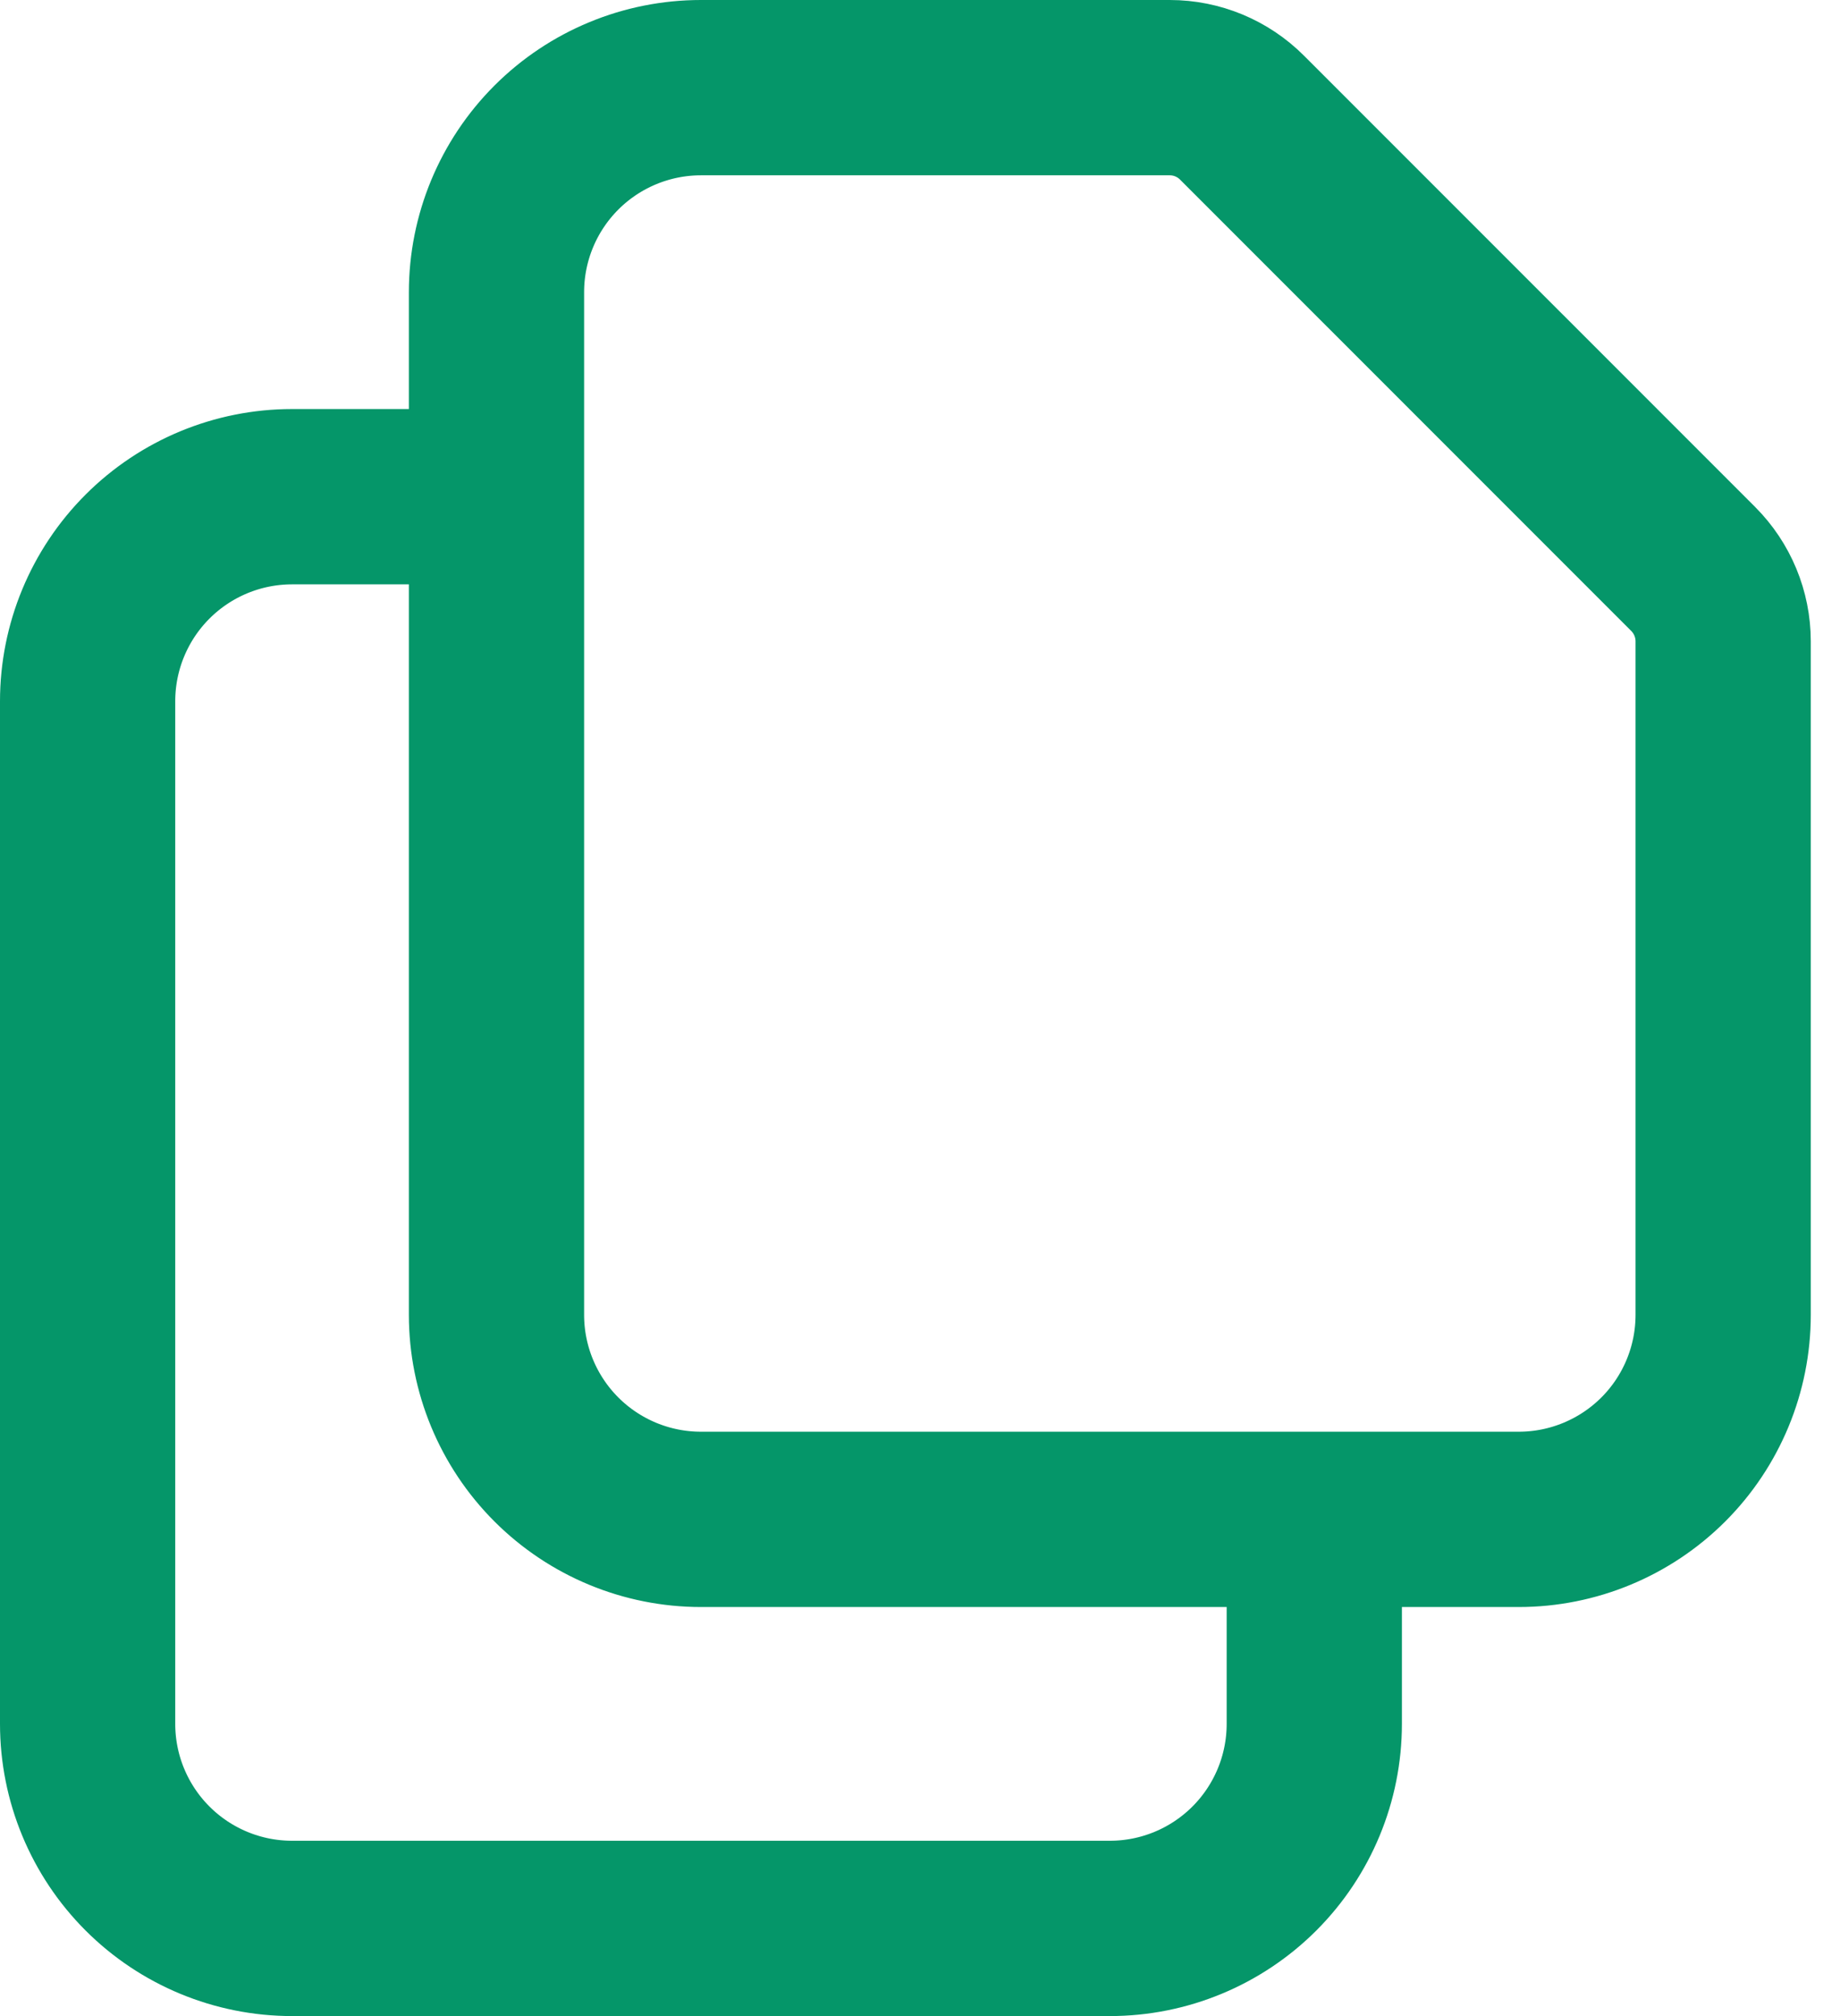 <svg width="42" height="46" viewBox="0 0 42 46" fill="none" xmlns="http://www.w3.org/2000/svg">
<path d="M11.333 11.333V30C11.333 31.238 11.825 32.425 12.7 33.3C13.575 34.175 14.762 34.667 16 34.667H30M11.333 11.333V6.667C11.333 5.429 11.825 4.242 12.7 3.367C13.575 2.492 14.762 2 16 2H26.701C27.32 2 27.913 2.246 28.35 2.684L38.65 12.983C39.087 13.421 39.333 14.014 39.333 14.633V30C39.333 31.238 38.842 32.425 37.967 33.3C37.091 34.175 35.904 34.667 34.667 34.667H30M11.333 11.333H6.667C5.429 11.333 4.242 11.825 3.367 12.7C2.492 13.575 2 14.762 2 16V39.333C2 40.571 2.492 41.758 3.367 42.633C4.242 43.508 5.429 44 6.667 44H25.333C26.571 44 27.758 43.508 28.633 42.633C29.508 41.758 30 40.571 30 39.333V34.667" stroke="#059669" stroke-width="4" stroke-linecap="round" stroke-linejoin="round"/>
</svg>
